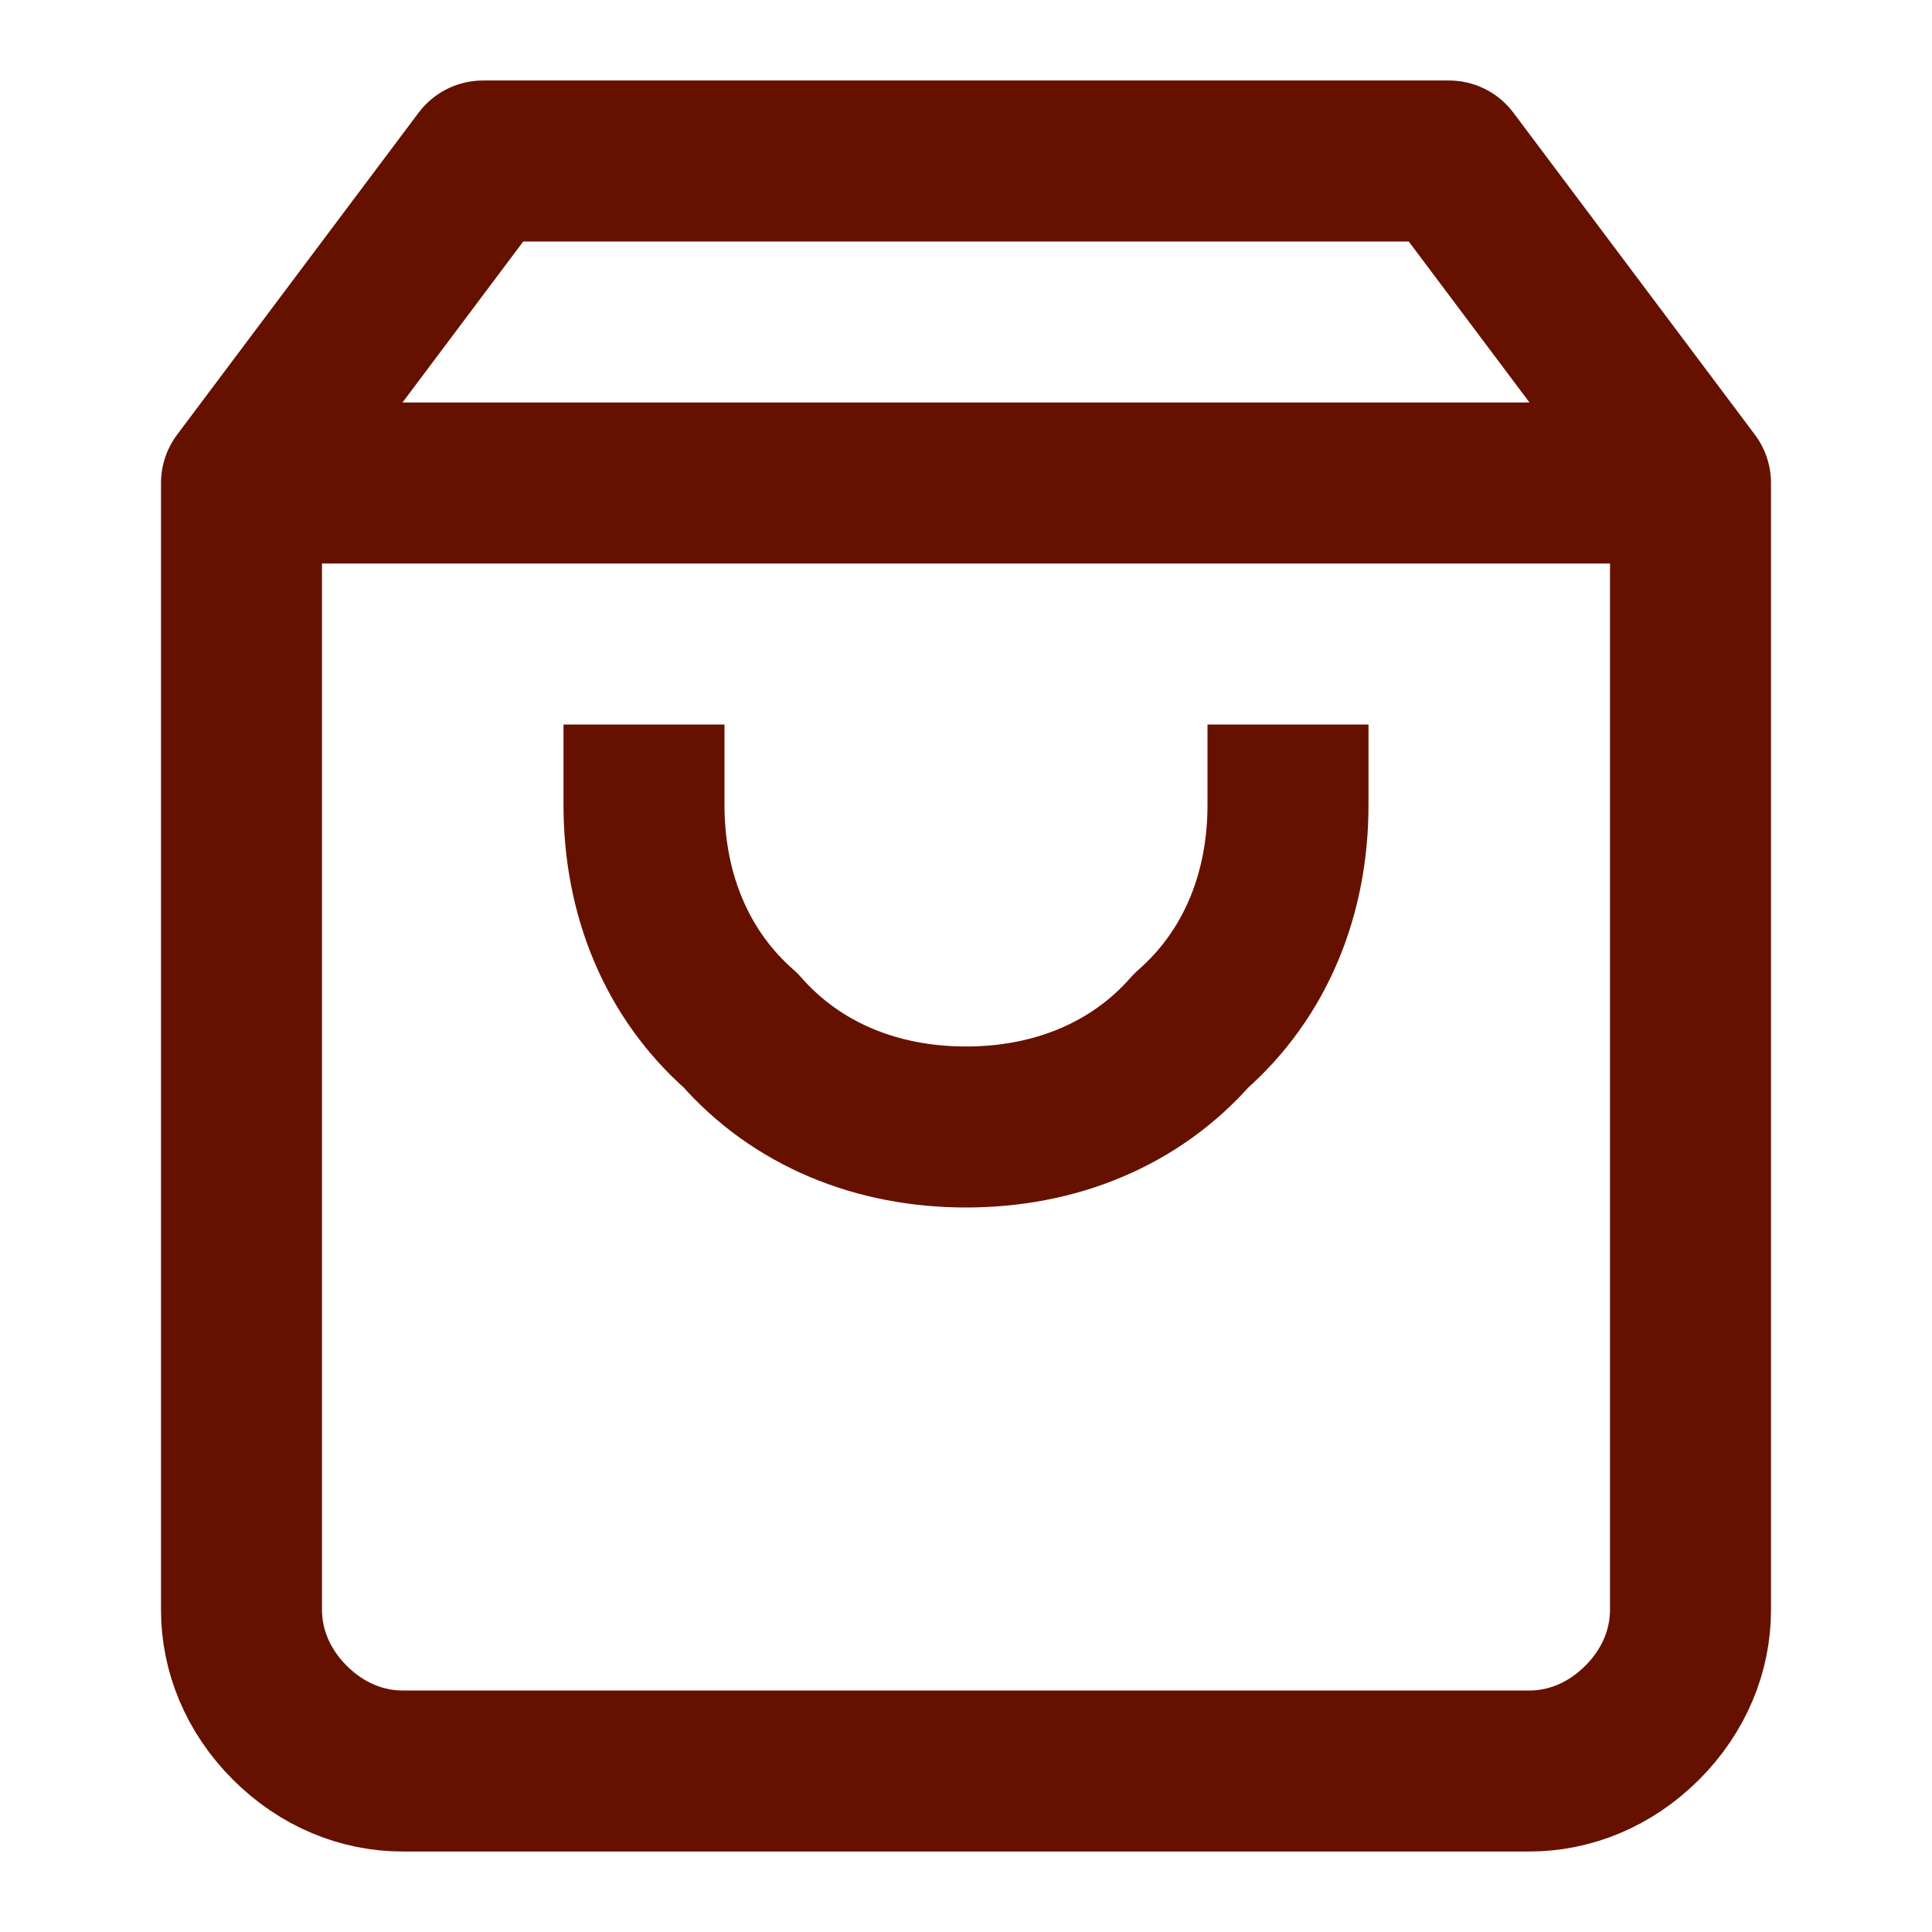 <?xml version="1.0" encoding="UTF-8"?> <!-- Generator: Adobe Illustrator 27.2.0, SVG Export Plug-In . SVG Version: 6.00 Build 0) --> <svg xmlns="http://www.w3.org/2000/svg" xmlns:xlink="http://www.w3.org/1999/xlink" id="Слой_1" x="0px" y="0px" viewBox="0 0 24 24" style="enable-background:new 0 0 24 24;" xml:space="preserve"> <style type="text/css"> .st0{fill:none;stroke:#661100;stroke-width:2;stroke-linecap:square;stroke-linejoin:round;} </style> <path class="st0" d="M6,2L3,6v14c0,0.5,0.2,1,0.6,1.4C4,21.8,4.5,22,5,22h14c0.5,0,1-0.2,1.4-0.6C20.8,21,21,20.5,21,20V6l-3-4H6z"></path> <path class="st0" d="M4,6h16"></path> <path class="st0" d="M16,10c0,1.1-0.4,2.1-1.2,2.8C14.1,13.6,13.1,14,12,14s-2.1-0.4-2.8-1.2C8.4,12.1,8,11.1,8,10"></path> </svg> 
